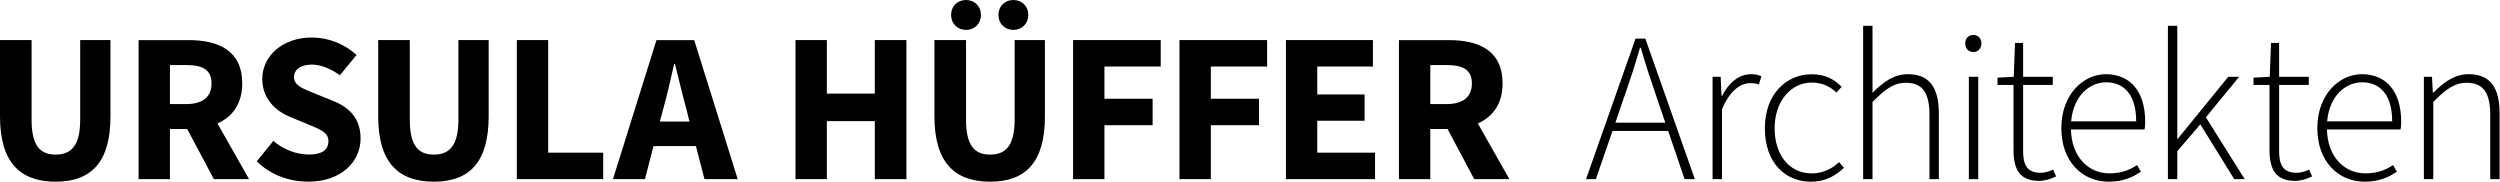 <?xml version="1.0" encoding="UTF-8"?>
<svg id="Ebene_1" data-name="Ebene 1" xmlns="http://www.w3.org/2000/svg" viewBox="0 0 688 50">
  <path d="M667.06,49.3h2.58v-21.24c3.46-3.52,5.87-5.28,9.21-5.28,4.58,0,6.46,2.82,6.46,8.8v17.72h2.58v-18.08c0-7.28-2.7-10.8-8.51-10.8-3.87,0-6.81,2.17-9.68,5.05h-.18l-.24-4.34h-2.23v28.17ZM650.76,50c4.11,0,6.69-1.29,8.86-2.76l-1.06-1.82c-2,1.41-4.52,2.29-7.57,2.29-5.87,0-10.45-4.58-10.62-12.09h20.25c.18-.76.18-1.47.18-2.17,0-8.27-4.11-13.03-10.8-13.03-6.28,0-12.27,5.63-12.27,14.85s5.81,14.73,13.03,14.73M650.06,22.65c5.05,0,8.27,3.58,8.27,10.74h-17.9c.65-7.28,5.28-10.74,9.62-10.74M631.61,49.77c1.47,0,3.17-.47,4.69-1.23l-.82-1.88c-1.29.65-2.46.88-3.52.88-3.87,0-4.75-2.46-4.75-6.04v-18.13h8.16v-2.23h-8.16v-9.33h-2.23l-.35,9.33-4.46.23v2h4.4v17.96c0,5.05,1.58,8.45,7.04,8.45M596.61,49.3h2.58v-7.69l6.34-7.39,9.33,15.08h2.88l-10.68-17.02,9.15-11.15h-2.99l-13.91,17.08h-.12V7.1h-2.58v42.19ZM580.31,50c4.11,0,6.69-1.29,8.86-2.76l-1.06-1.82c-2,1.41-4.52,2.29-7.57,2.29-5.87,0-10.45-4.58-10.62-12.09h20.25c.18-.76.18-1.47.18-2.17,0-8.27-4.11-13.03-10.8-13.03-6.28,0-12.27,5.63-12.27,14.85s5.81,14.73,13.03,14.73M579.61,22.65c5.05,0,8.27,3.58,8.27,10.74h-17.9c.65-7.28,5.28-10.74,9.62-10.74M561.16,49.77c1.47,0,3.17-.47,4.69-1.23l-.82-1.88c-1.29.65-2.46.88-3.52.88-3.87,0-4.75-2.46-4.75-6.04v-18.13h8.16v-2.23h-8.16v-9.33h-2.23l-.35,9.33-4.46.23v2h4.4v17.96c0,5.05,1.58,8.45,7.04,8.45M543.06,14.32c1.29,0,2.23-.94,2.23-2.41,0-1.35-.94-2.29-2.23-2.29s-2.23.94-2.23,2.29c0,1.47.94,2.41,2.23,2.41M541.83,49.3h2.58v-28.17h-2.58v28.17ZM512.74,49.3h2.58v-21.24c3.46-3.52,5.87-5.28,9.21-5.28,4.58,0,6.46,2.82,6.46,8.8v17.72h2.58v-18.08c0-7.28-2.7-10.8-8.51-10.8-3.87,0-6.81,2.17-9.74,5.11V7.1h-2.58v42.19ZM498.47,50c3.64,0,6.63-1.53,8.98-3.81l-1.35-1.58c-1.82,1.82-4.52,3.11-7.51,3.11-6.16,0-10.21-5.05-10.21-12.44s4.46-12.56,10.21-12.56c2.88,0,5.11,1.12,6.81,2.76l1.41-1.58c-1.94-2-4.4-3.46-8.27-3.46-6.87,0-12.85,5.4-12.85,14.85s5.52,14.73,12.79,14.73M471.31,49.3h2.58v-19.19c2.17-5.28,5.16-7.22,7.69-7.22,1.12,0,1.7.12,2.46.35l.7-2.23c-.94-.47-1.76-.59-2.82-.59-3.46,0-6.22,2.46-7.98,5.93h-.18l-.23-5.22h-2.23v28.17ZM436.48,49.3h2.7l4.58-13.26h15.32l4.52,13.26h2.82l-13.62-38.67h-2.7l-13.62,38.67ZM447.04,26.53c1.58-4.58,2.93-8.63,4.28-13.38h.23c1.35,4.75,2.7,8.8,4.28,13.38l2.46,7.22h-13.73l2.46-7.22ZM393.62,28.64v-10.74h4.46c4.52,0,6.98,1.29,6.98,5.05s-2.46,5.69-6.98,5.69h-4.46ZM384.99,49.3h8.63v-13.79h4.75l7.34,13.79h9.68l-8.69-15.32c4.11-1.82,6.81-5.4,6.81-11.03,0-9.1-6.63-11.91-14.73-11.91h-13.79v38.26ZM353.88,49.3h24.53v-7.28h-15.9v-8.8h13.03v-7.22h-13.03v-7.69h15.32v-7.28h-23.94v38.26ZM324.59,49.3h8.63v-14.85h13.26v-7.28h-13.26v-8.86h15.49v-7.28h-24.12v38.26ZM295.31,49.3h8.63v-14.85h13.26v-7.28h-13.26v-8.86h15.49v-7.28h-24.12v38.26ZM278.88,8.22c2.41,0,4.11-1.76,4.11-4.11s-1.7-4.11-4.11-4.11-4.11,1.76-4.11,4.11,1.7,4.11,4.11,4.11M265.85,8.22c2.41,0,4.11-1.76,4.11-4.11s-1.7-4.11-4.11-4.11-4.11,1.76-4.11,4.11,1.7,4.11,4.11,4.11M272.48,50c9.86,0,15.08-5.46,15.08-17.96V11.03h-8.33v21.89c0,7.16-2.46,9.62-6.75,9.62s-6.63-2.46-6.63-9.62V11.03h-8.69v21.01c0,12.5,5.4,17.96,15.32,17.96M218.92,49.3h8.63v-15.96h13.2v15.96h8.69V11.03h-8.69v14.73h-13.2v-14.73h-8.63v38.26ZM168.69,49.3h8.8l2.35-9.1h11.68l2.35,9.1h9.15l-11.97-38.26h-10.39l-11.97,38.26ZM182.54,29.93c1.06-3.81,2.05-8.27,2.99-12.32h.23c1,3.99,2.05,8.51,3.11,12.32l.88,3.52h-8.16l.94-3.52ZM142.23,49.3h23.77v-7.28h-15.14V11.03h-8.63v38.26ZM119.4,50c9.86,0,15.08-5.46,15.08-17.96V11.03h-8.33v21.89c0,7.16-2.46,9.62-6.75,9.62s-6.63-2.46-6.63-9.62V11.03h-8.69v21.01c0,12.5,5.4,17.96,15.32,17.96M84.79,50c9.15,0,14.44-5.52,14.44-11.85,0-5.4-2.88-8.51-7.57-10.39l-4.93-2c-3.29-1.35-5.81-2.17-5.81-4.52,0-2.17,1.88-3.46,4.87-3.46,2.58,0,5.22,1.12,7.75,2.93l4.58-5.58c-3.29-3.05-7.75-4.81-12.32-4.81-7.98,0-13.62,5.05-13.62,11.38,0,5.58,3.76,8.86,7.69,10.5l4.99,2.05c3.35,1.41,5.52,2.17,5.52,4.58s-1.76,3.7-5.34,3.7c-3.35,0-7.1-1.35-9.8-3.76l-4.58,5.63c3.87,3.81,8.98,5.58,14.14,5.58M46.77,28.64v-10.74h4.46c4.52,0,6.98,1.29,6.98,5.05s-2.46,5.69-6.98,5.69h-4.46ZM38.14,49.3h8.63v-13.79h4.75l7.34,13.79h9.68l-8.69-15.32c4.11-1.82,6.81-5.4,6.81-11.03,0-9.1-6.63-11.91-14.73-11.91h-13.79v38.26ZM15.32,50c9.86,0,15.08-5.46,15.08-17.96V11.03h-8.33v21.89c0,7.16-2.46,9.62-6.75,9.62s-6.63-2.46-6.63-9.62V11.03H0v21.01c0,12.5,5.4,17.96,15.32,17.96"/>
</svg>